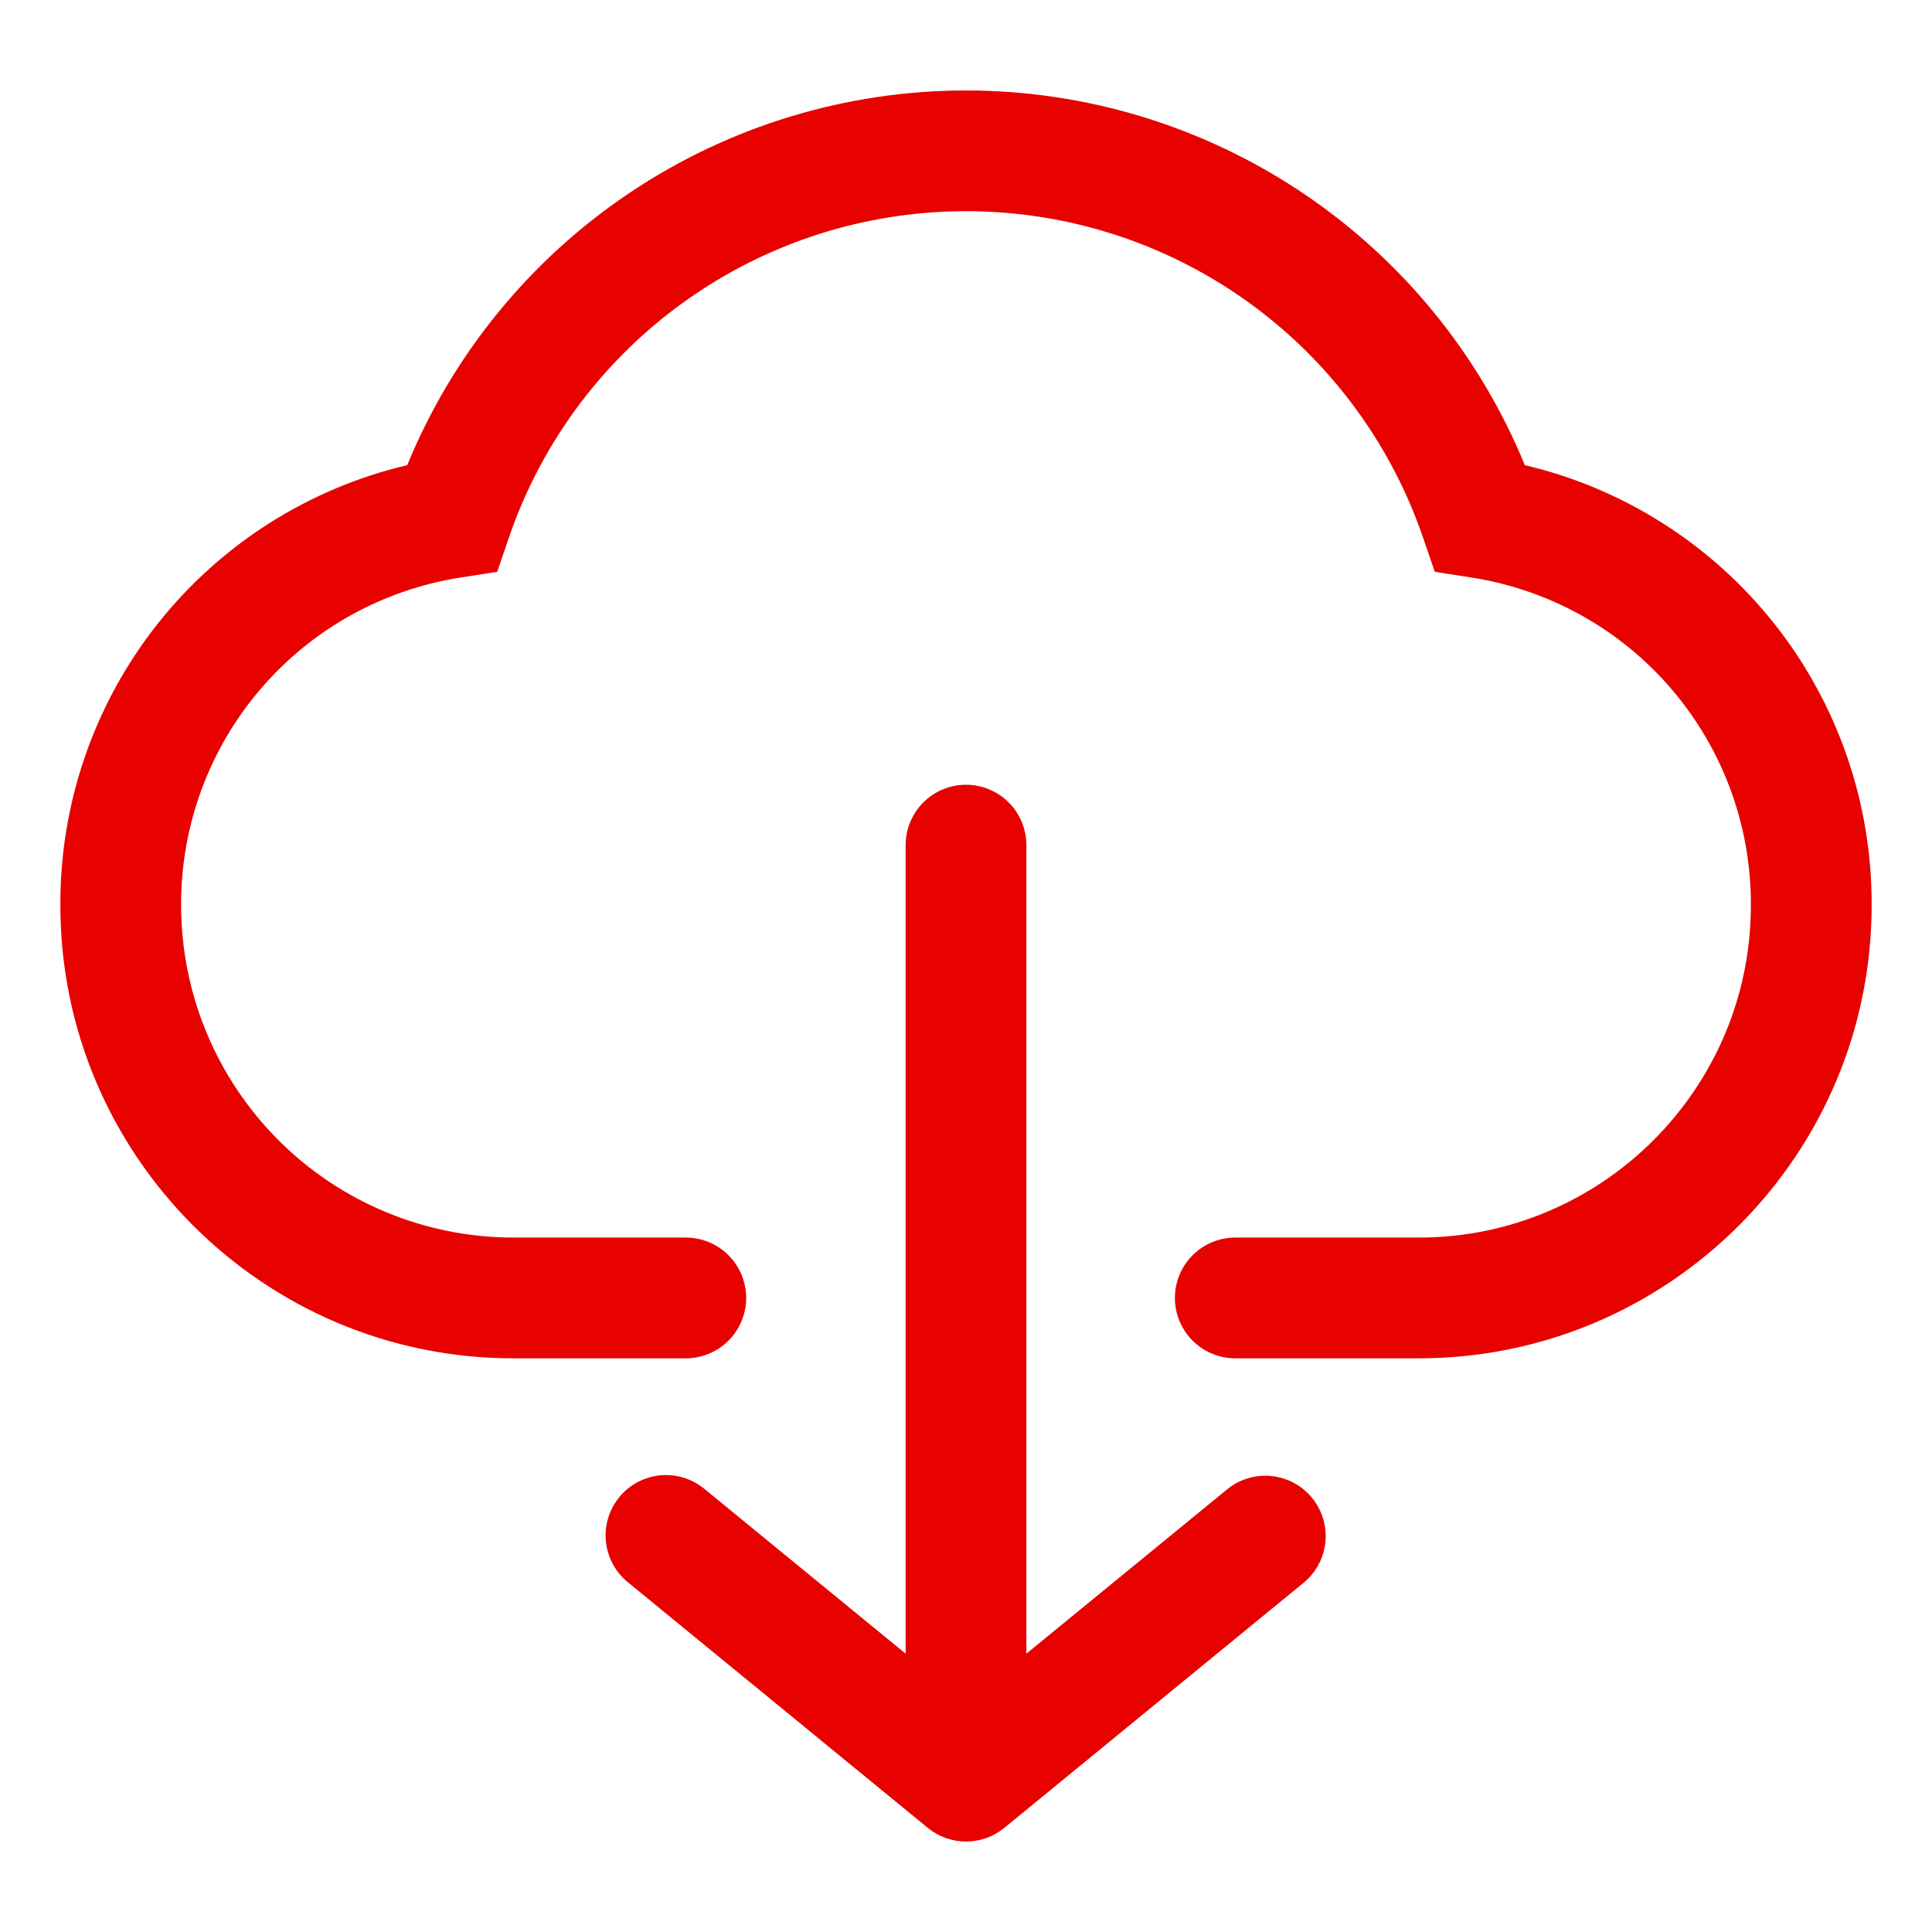 <svg width="200" height="200" viewBox="0 0 200 200" fill="none" xmlns="http://www.w3.org/2000/svg">
<path d="M157.85 48.15C153.141 36.678 145.126 26.865 134.826 19.959C124.526 13.053 112.404 9.365 100.003 9.365C87.602 9.365 75.481 13.053 65.18 19.959C54.88 26.865 46.866 36.678 42.156 48.15C31.898 50.569 22.762 56.393 16.241 64.673C9.72 72.952 6.198 83.198 6.25 93.737C6.25 119.588 27.275 140.613 53.125 140.613H70.994C72.651 140.613 74.241 139.954 75.413 138.782C76.585 137.61 77.244 136.02 77.244 134.363C77.244 132.705 76.585 131.115 75.413 129.943C74.241 128.771 72.651 128.113 70.994 128.113H53.125C44.011 128.103 35.274 124.478 28.829 118.033C22.385 111.589 18.76 102.851 18.75 93.737C18.709 85.54 21.615 77.601 26.938 71.367C32.261 65.133 39.647 61.019 47.75 59.775L51.469 59.194L52.688 55.631C59.619 35.431 78.631 21.863 100 21.863C110.421 21.86 120.582 25.113 129.064 31.167C137.545 37.222 143.923 45.775 147.306 55.631L148.531 59.194L152.25 59.775C160.353 61.019 167.739 65.133 173.062 71.367C178.385 77.601 181.291 85.54 181.25 93.737C181.25 112.688 165.825 128.113 146.875 128.113H127.875C126.217 128.113 124.628 128.771 123.456 129.943C122.283 131.115 121.625 132.705 121.625 134.363C121.625 136.02 122.283 137.61 123.456 138.782C124.628 139.954 126.217 140.613 127.875 140.613H146.875C172.725 140.613 193.75 119.588 193.75 93.737C193.803 83.199 190.281 72.954 183.761 64.674C177.241 56.395 168.107 50.57 157.85 48.15Z" fill="#e70200"/>
<path d="M126.912 154.275L106.25 171.187V87.487C106.25 85.83 105.591 84.24 104.419 83.068C103.247 81.896 101.658 81.237 100 81.237C98.342 81.237 96.753 81.896 95.581 83.068C94.409 84.24 93.75 85.83 93.75 87.487V171.187L72.9 154.112C72.265 153.593 71.534 153.203 70.749 152.965C69.963 152.728 69.138 152.647 68.322 152.729C67.505 152.81 66.713 153.051 65.989 153.439C65.266 153.826 64.626 154.353 64.106 154.987C63.586 155.622 63.197 156.353 62.959 157.139C62.722 157.924 62.641 158.749 62.722 159.566C62.804 160.382 63.045 161.175 63.433 161.898C63.82 162.621 64.346 163.261 64.981 163.781L96.044 189.219C97.161 190.135 98.561 190.635 100.006 190.635C101.451 190.635 102.851 190.135 103.969 189.219L134.837 163.937C135.493 163.424 136.04 162.785 136.445 162.058C136.85 161.33 137.106 160.529 137.197 159.701C137.288 158.874 137.213 158.036 136.976 157.238C136.739 156.439 136.345 155.697 135.817 155.053C135.289 154.409 134.638 153.877 133.901 153.489C133.165 153.1 132.358 152.862 131.528 152.79C130.699 152.718 129.863 152.812 129.071 153.067C128.278 153.322 127.544 153.732 126.912 154.275Z" fill="#e70200"/>
</svg>
